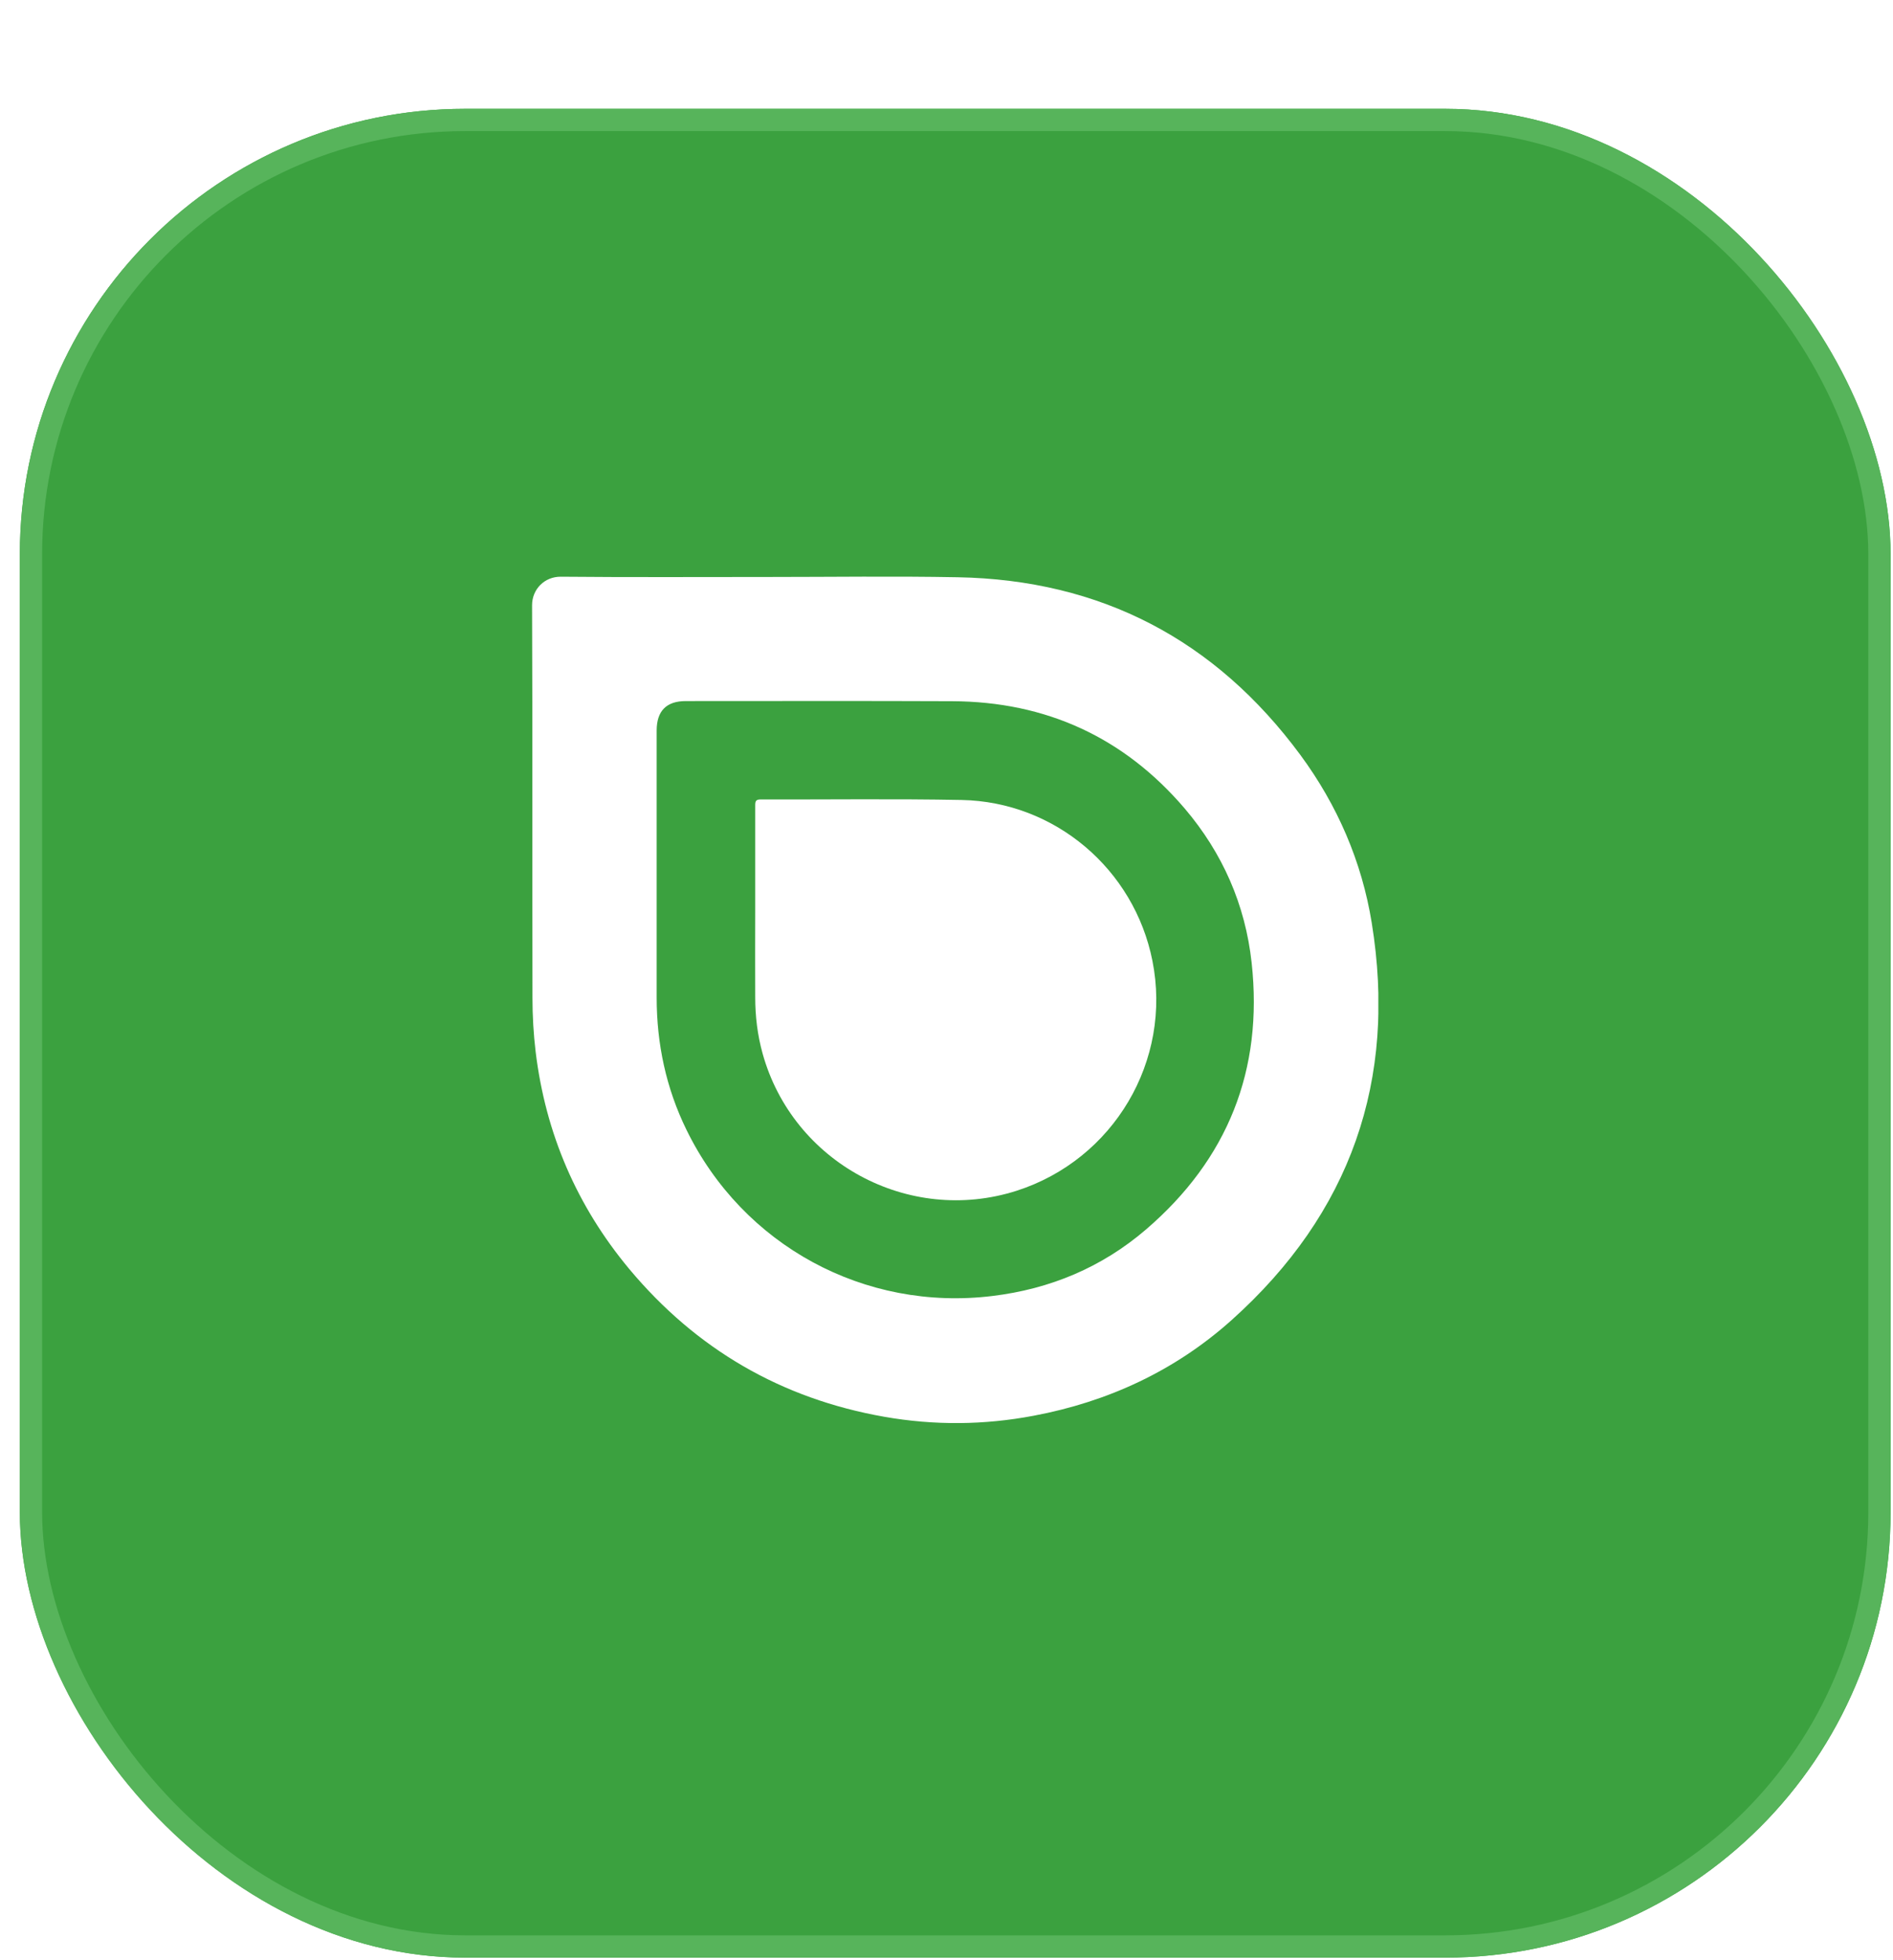 <svg width="85" height="88" viewBox="0 0 85 88" fill="none" xmlns="http://www.w3.org/2000/svg">
<g filter="url(#filter0_d_318_6)">
<rect x="0.891" y="0.885" width="84" height="83" rx="20" fill="#3BA13F"/>
<rect x="1.391" y="1.385" width="83" height="82" rx="19.5" stroke="#57B45B"/>
</g>
<g clip-path="url(#clip0_318_6)">
<path d="M34.475 25.903C37.314 25.903 40.159 25.861 42.998 25.915C49.43 26.033 54.568 28.721 58.387 33.889C60.05 36.144 61.149 38.678 61.594 41.431C62.74 48.498 60.644 54.474 55.304 59.262C52.768 61.535 49.757 62.929 46.413 63.558C44.186 63.98 41.953 63.998 39.714 63.606C35.081 62.793 31.262 60.568 28.256 56.972C25.899 54.142 24.497 50.884 24.052 47.223C23.956 46.422 23.909 45.609 23.909 44.796C23.897 38.921 23.915 33.047 23.891 27.172C23.891 26.448 24.455 25.885 25.18 25.891C28.28 25.92 31.375 25.903 34.475 25.903ZM29.486 39.058C29.486 40.968 29.486 42.873 29.486 44.784C29.486 46.861 29.908 48.849 30.822 50.718C33.358 55.916 38.823 58.883 44.56 58.182C47.156 57.868 49.478 56.895 51.456 55.198C55.126 52.047 56.73 48.036 56.201 43.217C55.916 40.612 54.895 38.298 53.202 36.304C50.47 33.1 46.965 31.498 42.755 31.48C38.769 31.463 34.778 31.474 30.793 31.474C29.92 31.474 29.486 31.919 29.486 32.798C29.486 34.886 29.486 36.975 29.486 39.058Z" fill="white"/>
<path d="M33.911 40.925C33.911 39.334 33.911 37.743 33.911 36.148C33.911 35.976 33.94 35.89 34.146 35.89C37.158 35.899 40.17 35.856 43.178 35.914C47.371 35.995 50.928 39.023 51.746 43.132C52.64 47.612 50.01 52.059 45.645 53.459C40.796 55.007 35.599 52.193 34.241 47.292C34.012 46.466 33.911 45.625 33.911 44.77C33.907 43.49 33.907 42.21 33.911 40.925Z" fill="white"/>
</g>
<defs>
<filter id="filter0_d_318_6" x="0.891" y="0.885" width="84" height="87" filterUnits="userSpaceOnUse" color-interpolation-filters="sRGB">
<feFlood flood-opacity="0" result="BackgroundImageFix"/>
<feColorMatrix in="SourceAlpha" type="matrix" values="0 0 0 0 0 0 0 0 0 0 0 0 0 0 0 0 0 0 127 0" result="hardAlpha"/>
<feOffset dy="4"/>
<feComposite in2="hardAlpha" operator="out"/>
<feColorMatrix type="matrix" values="0 0 0 0 0.341 0 0 0 0 0.706 0 0 0 0 0.357 0 0 0 1 0"/>
<feBlend mode="normal" in2="BackgroundImageFix" result="effect1_dropShadow_318_6"/>
<feBlend mode="normal" in="SourceGraphic" in2="effect1_dropShadow_318_6" result="shape"/>
</filter>
<clipPath id="clip0_318_6">
<rect width="38" height="38" fill="white" transform="translate(23.891 25.885)"/>
</clipPath>
</defs>
</svg>
